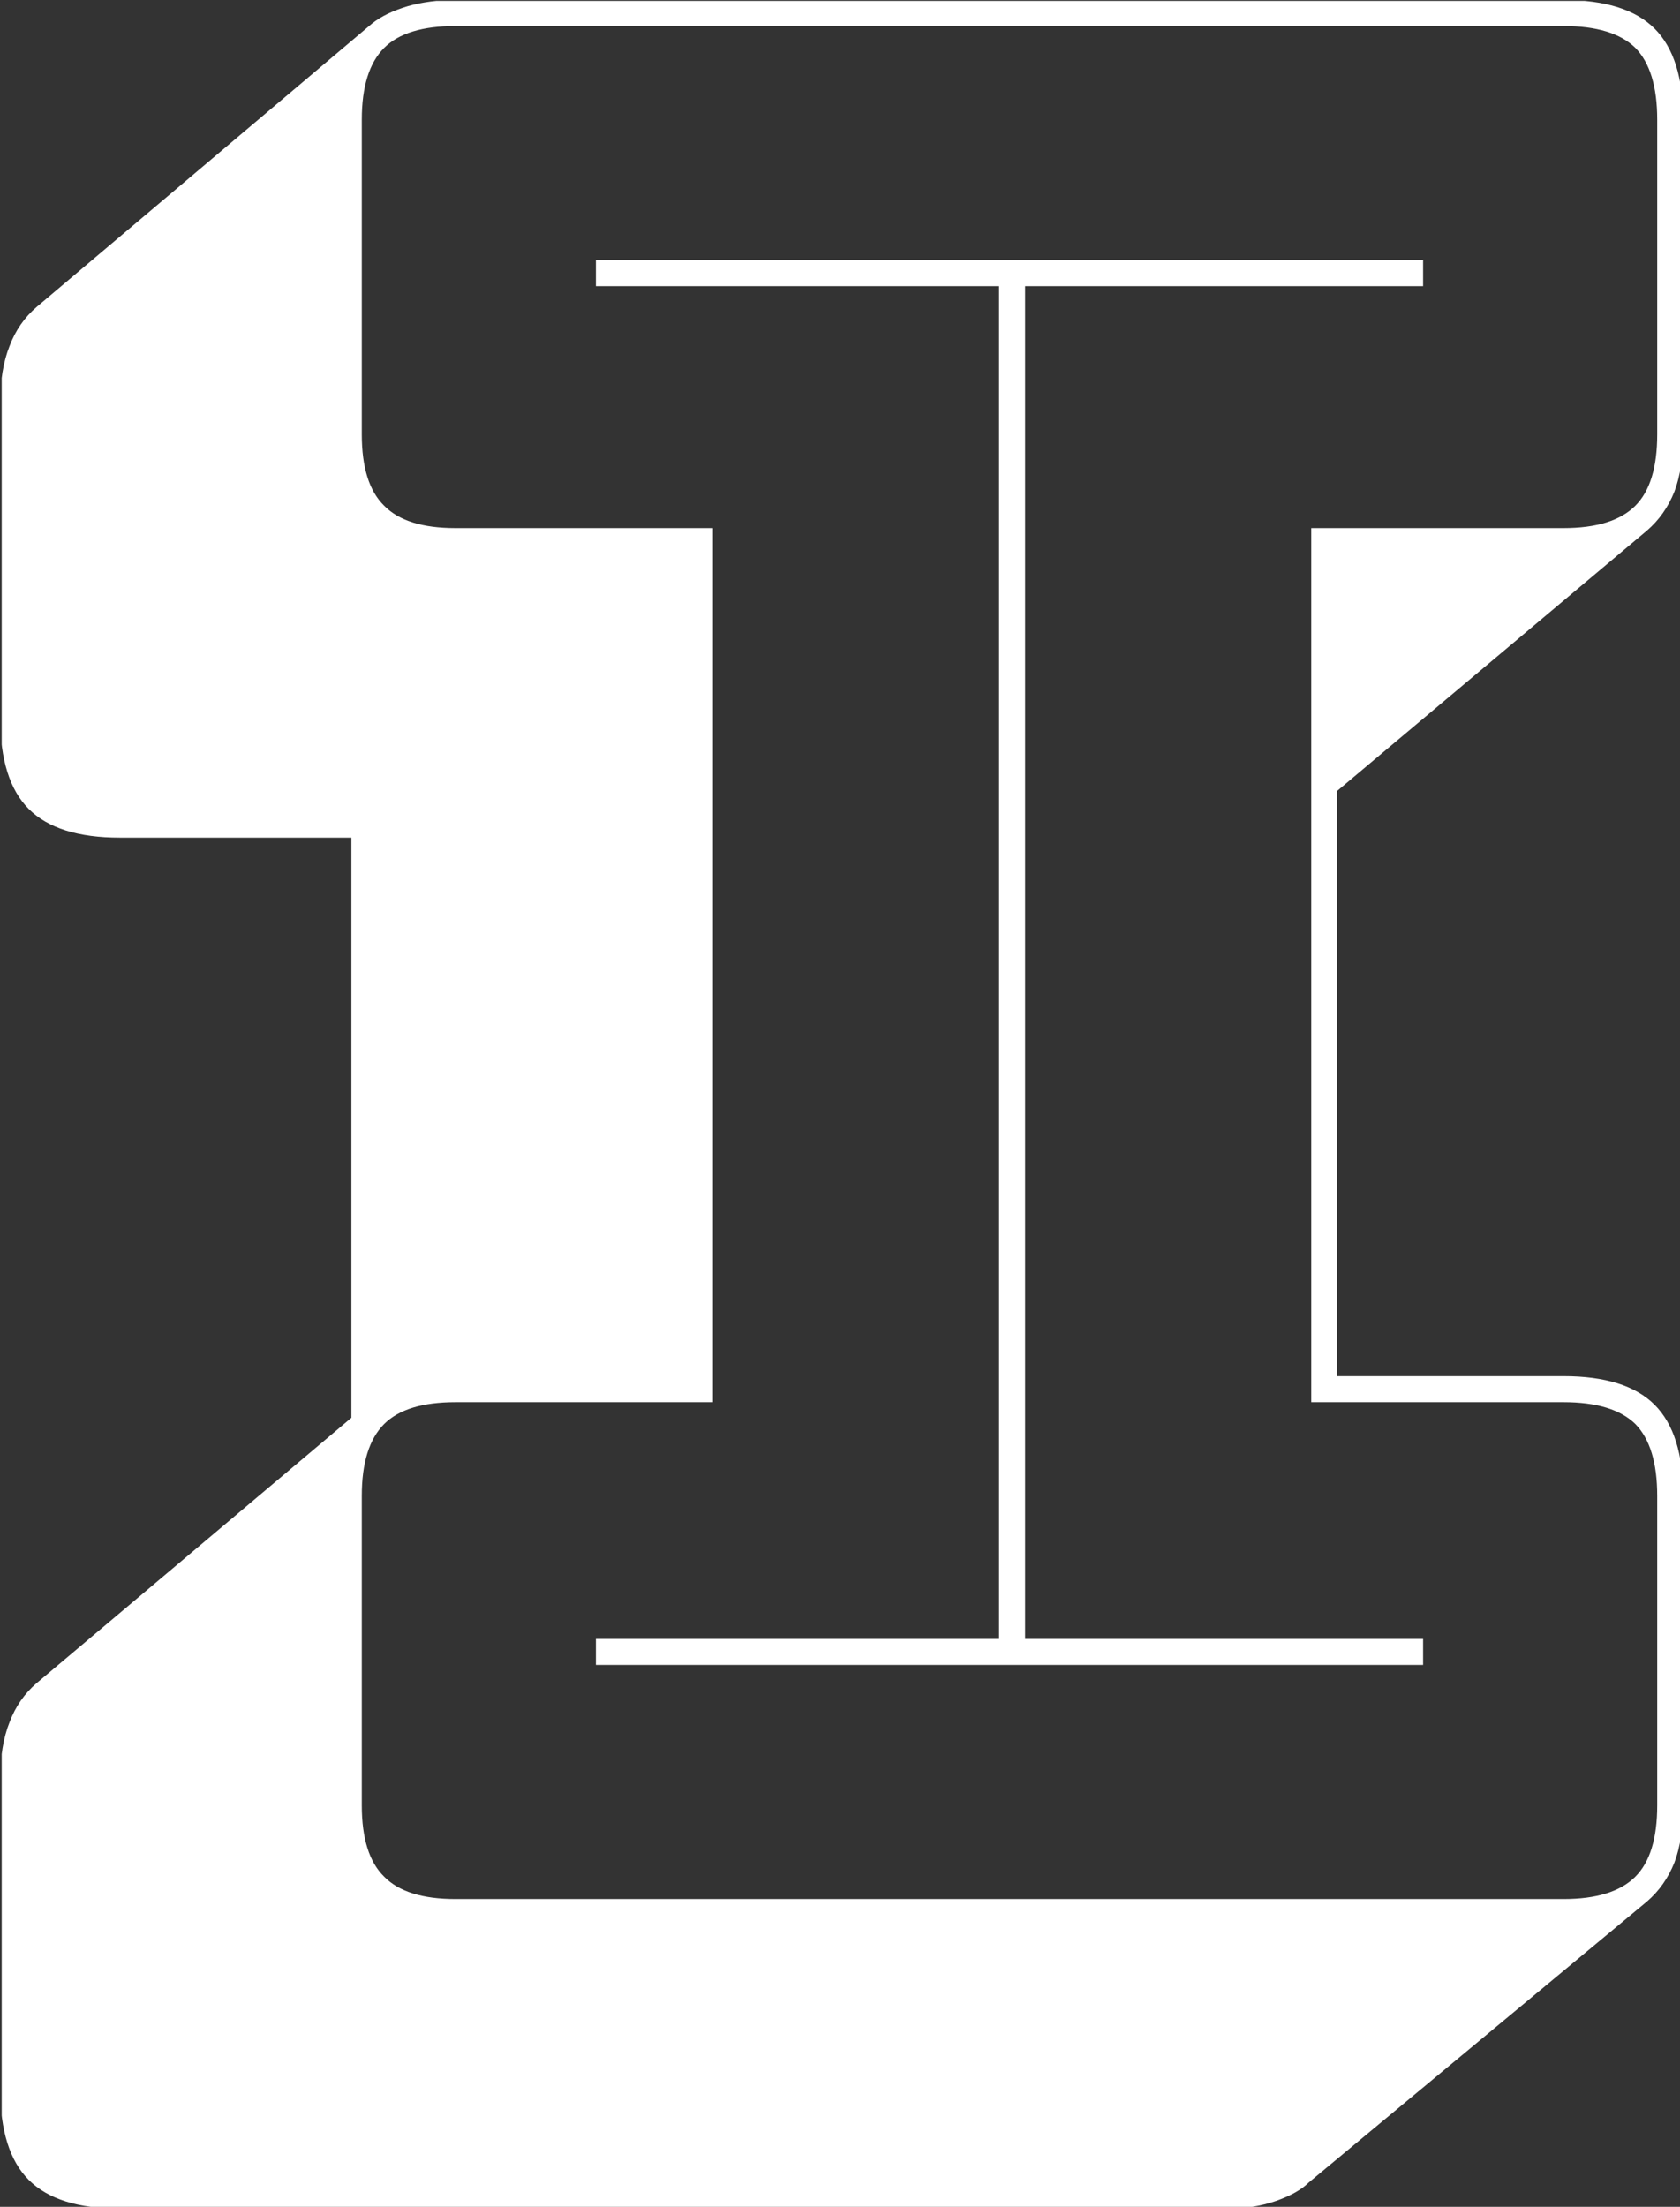 <svg xmlns="http://www.w3.org/2000/svg" version="1.1" xmlns:xlink="http://www.w3.org/1999/xlink" xmlns:svgjs="http://svgjs.dev/svgjs" width="2000" height="2627" viewBox="0 0 2000 2627"><rect x="0" y="0" width="2000" height="2627" fill="#333333" stroke="none"/><g transform="matrix(1,0,0,1,2.045,1.064)"><svg viewBox="0 0 188 247" data-background-color="#1a1423" preserveAspectRatio="xMidYMid meet" height="2627" width="2000" xmlns="http://www.w3.org/2000/svg" xmlns:xlink="http://www.w3.org/1999/xlink"><g id="tight-bounds" transform="matrix(1,0,0,1,-0.192,-0.1)"><svg viewBox="0 0 188.384 247.2" height="247.2" width="188.384"><g><svg viewBox="0 0 188.384 247.2" height="247.2" width="188.384"><g><svg viewBox="0 0 188.384 247.2" height="247.2" width="188.384"><g><svg viewBox="0 0 188.384 247.2" height="247.2" width="188.384"><g><svg viewBox="0 0 188.384 247.2" height="247.2" width="188.384"><g id="textblocktransform"><svg viewBox="0 0 188.384 247.2" height="247.2" width="188.384" id="textblock"><g><svg viewBox="0 0 188.384 247.2" height="247.2" width="188.384"><g transform="matrix(1,0,0,1,0,0)"><svg width="188.384" viewBox="1.45 -36.5 32.35 42.45" height="247.2" data-palette-color="#f8fafc"><path d="M25.05 5.95L25.05 5.95 3.75 5.95Q2.55 5.95 2 5.4 1.45 4.85 1.45 3.65L1.45 3.65 1.45-2.3Q1.45-2.95 1.63-3.4 1.8-3.85 2.15-4.15L2.15-4.15 8.2-9.25 8.2-20.4 3.75-20.4Q2.55-20.4 2-20.95 1.45-21.5 1.45-22.7L1.45-22.7 1.45-28.75Q1.45-29.4 1.63-29.85 1.8-30.3 2.15-30.6L2.15-30.6 8.6-36.05Q8.85-36.25 9.28-36.38 9.7-36.5 10.2-36.5L10.2-36.5 31.5-36.5Q32.7-36.5 33.25-35.95 33.8-35.4 33.8-34.2L33.8-34.2 33.8-28.15Q33.8-27.5 33.63-27.05 33.45-26.6 33.1-26.3L33.1-26.3 27.15-21.3 27.15-10.05 31.5-10.05Q32.7-10.05 33.25-9.5 33.8-8.95 33.8-7.75L33.8-7.75 33.8-1.8Q33.8-1.15 33.63-0.7 33.45-0.25 33.1 0.05L33.1 0.05 26.6 5.45Q26.4 5.65 25.98 5.8 25.55 5.95 25.05 5.95ZM10.2 0L10.2 0 31.5 0Q32.45 0 32.88-0.43 33.3-0.85 33.3-1.8L33.3-1.8 33.3-7.75Q33.3-8.7 32.88-9.13 32.45-9.55 31.5-9.55L31.5-9.55 26.65-9.55 26.65-26.35 31.5-26.35Q32.45-26.35 32.88-26.78 33.3-27.2 33.3-28.15L33.3-28.15 33.3-34.2Q33.3-35.15 32.88-35.58 32.45-36 31.5-36L31.5-36 10.2-36Q9.25-36 8.83-35.58 8.4-35.15 8.4-34.2L8.4-34.2 8.4-28.15Q8.4-27.2 8.83-26.78 9.25-26.35 10.2-26.35L10.2-26.35 15.15-26.35 15.15-9.55 10.2-9.55Q9.25-9.55 8.83-9.13 8.4-8.7 8.4-7.75L8.4-7.75 8.4-1.8Q8.4-0.85 8.83-0.43 9.25 0 10.2 0ZM28.8-5L28.8-4.5 12.9-4.5 12.9-5 20.65-5 20.65-31 12.9-31 12.9-31.5 28.8-31.5 28.8-31 21.15-31 21.15-5 28.8-5Z" opacity="1" transform="matrix(1,0,0,1,0,0)" fill="#ffffff" class="wordmark-text-0" data-fill-palette-color="primary" id="text-0"></path></svg></g></svg></g></svg></g></svg></g></svg></g></svg></g></svg></g><defs></defs></svg><rect width="188.384" height="247.2" fill="none" stroke="none" visibility="hidden"></rect></g></svg></g></svg>